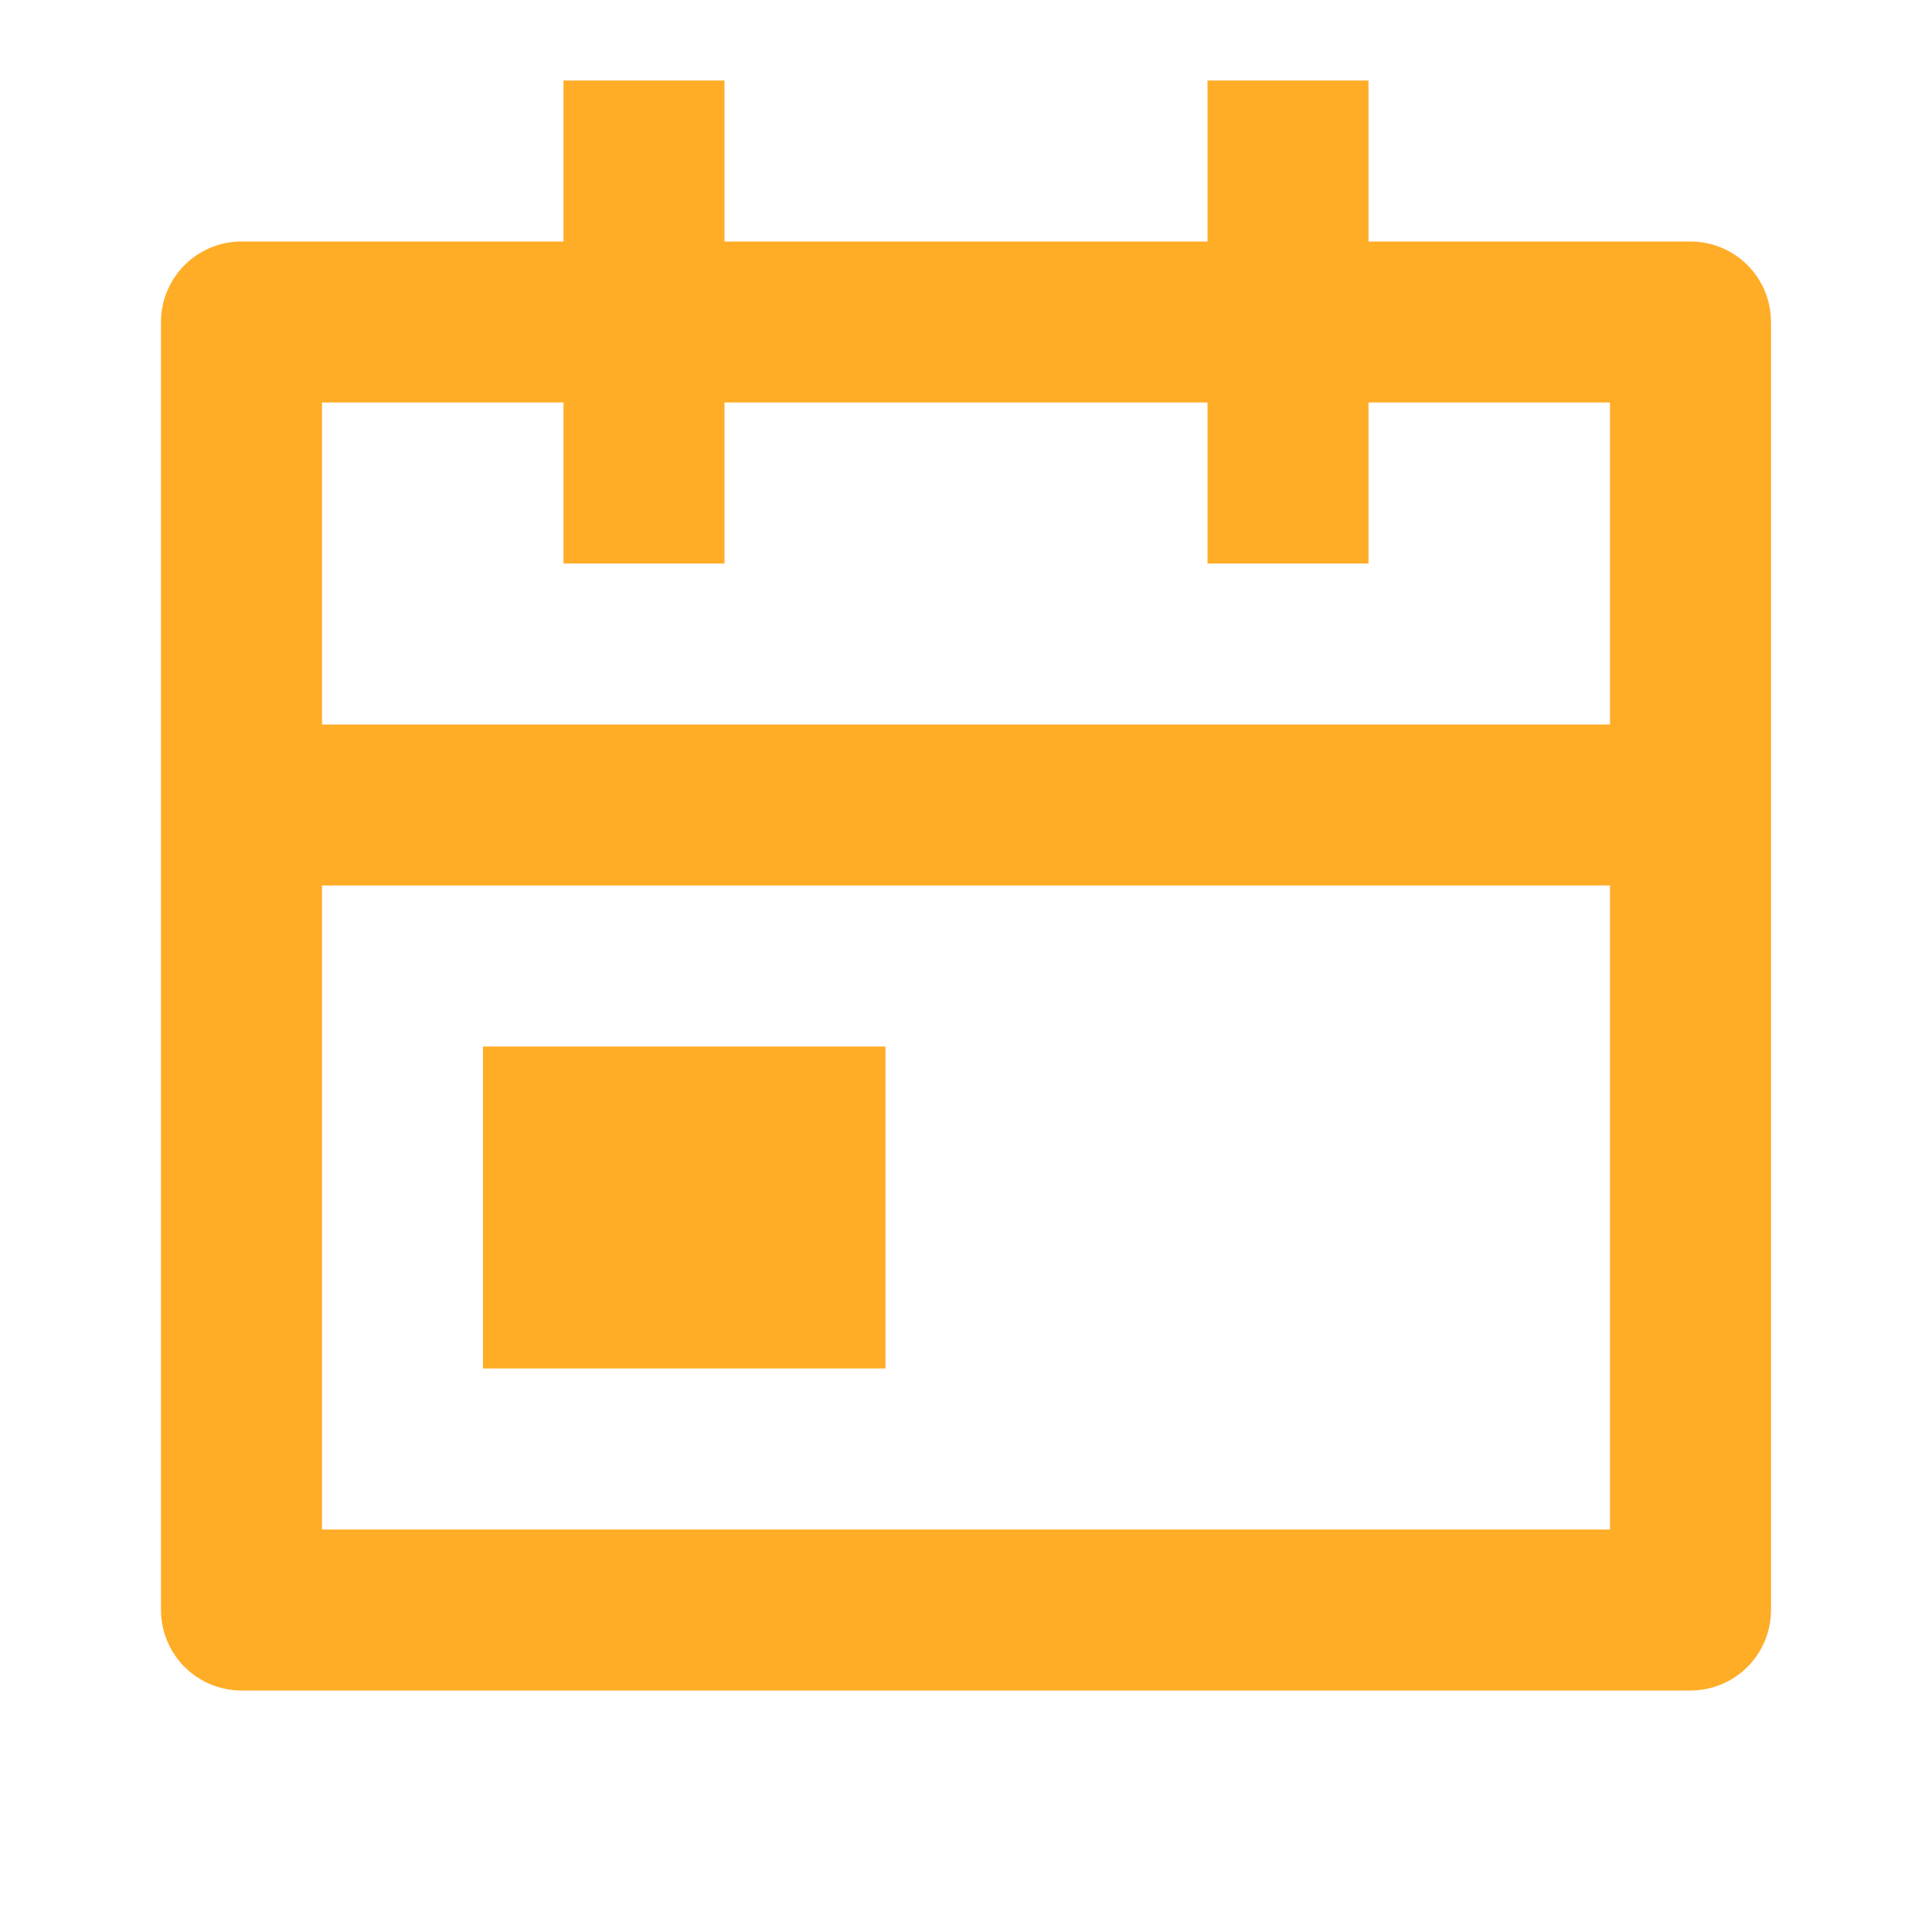 <svg width="60" height="60" viewBox="0 0 60 60" fill="none" xmlns="http://www.w3.org/2000/svg">
<g clip-path="url(#clip0_31_3488)">
<path d="M42.5 7.5H52.5C53.163 7.5 53.799 7.763 54.268 8.232C54.737 8.701 55 9.337 55 10V50C55 50.663 54.737 51.299 54.268 51.768C53.799 52.237 53.163 52.5 52.5 52.5H7.5C6.837 52.5 6.201 52.237 5.732 51.768C5.263 51.299 5 50.663 5 50V10C5 9.337 5.263 8.701 5.732 8.232C6.201 7.763 6.837 7.5 7.5 7.5H17.5V2.5H22.5V7.5H37.5V2.5H42.5V7.5ZM50 22.5V12.5H42.5V17.5H37.5V12.5H22.5V17.5H17.5V12.5H10V22.5H50ZM50 27.5H10V47.5H50V27.5ZM15 32.5H27.5V42.5H15V32.5Z" fill="#FFAC27"/>
</g>
<defs>
<clipPath id="clip0_31_3488">
<rect width="60" height="60" fill="white"/>
</clipPath>
</defs>
</svg>
